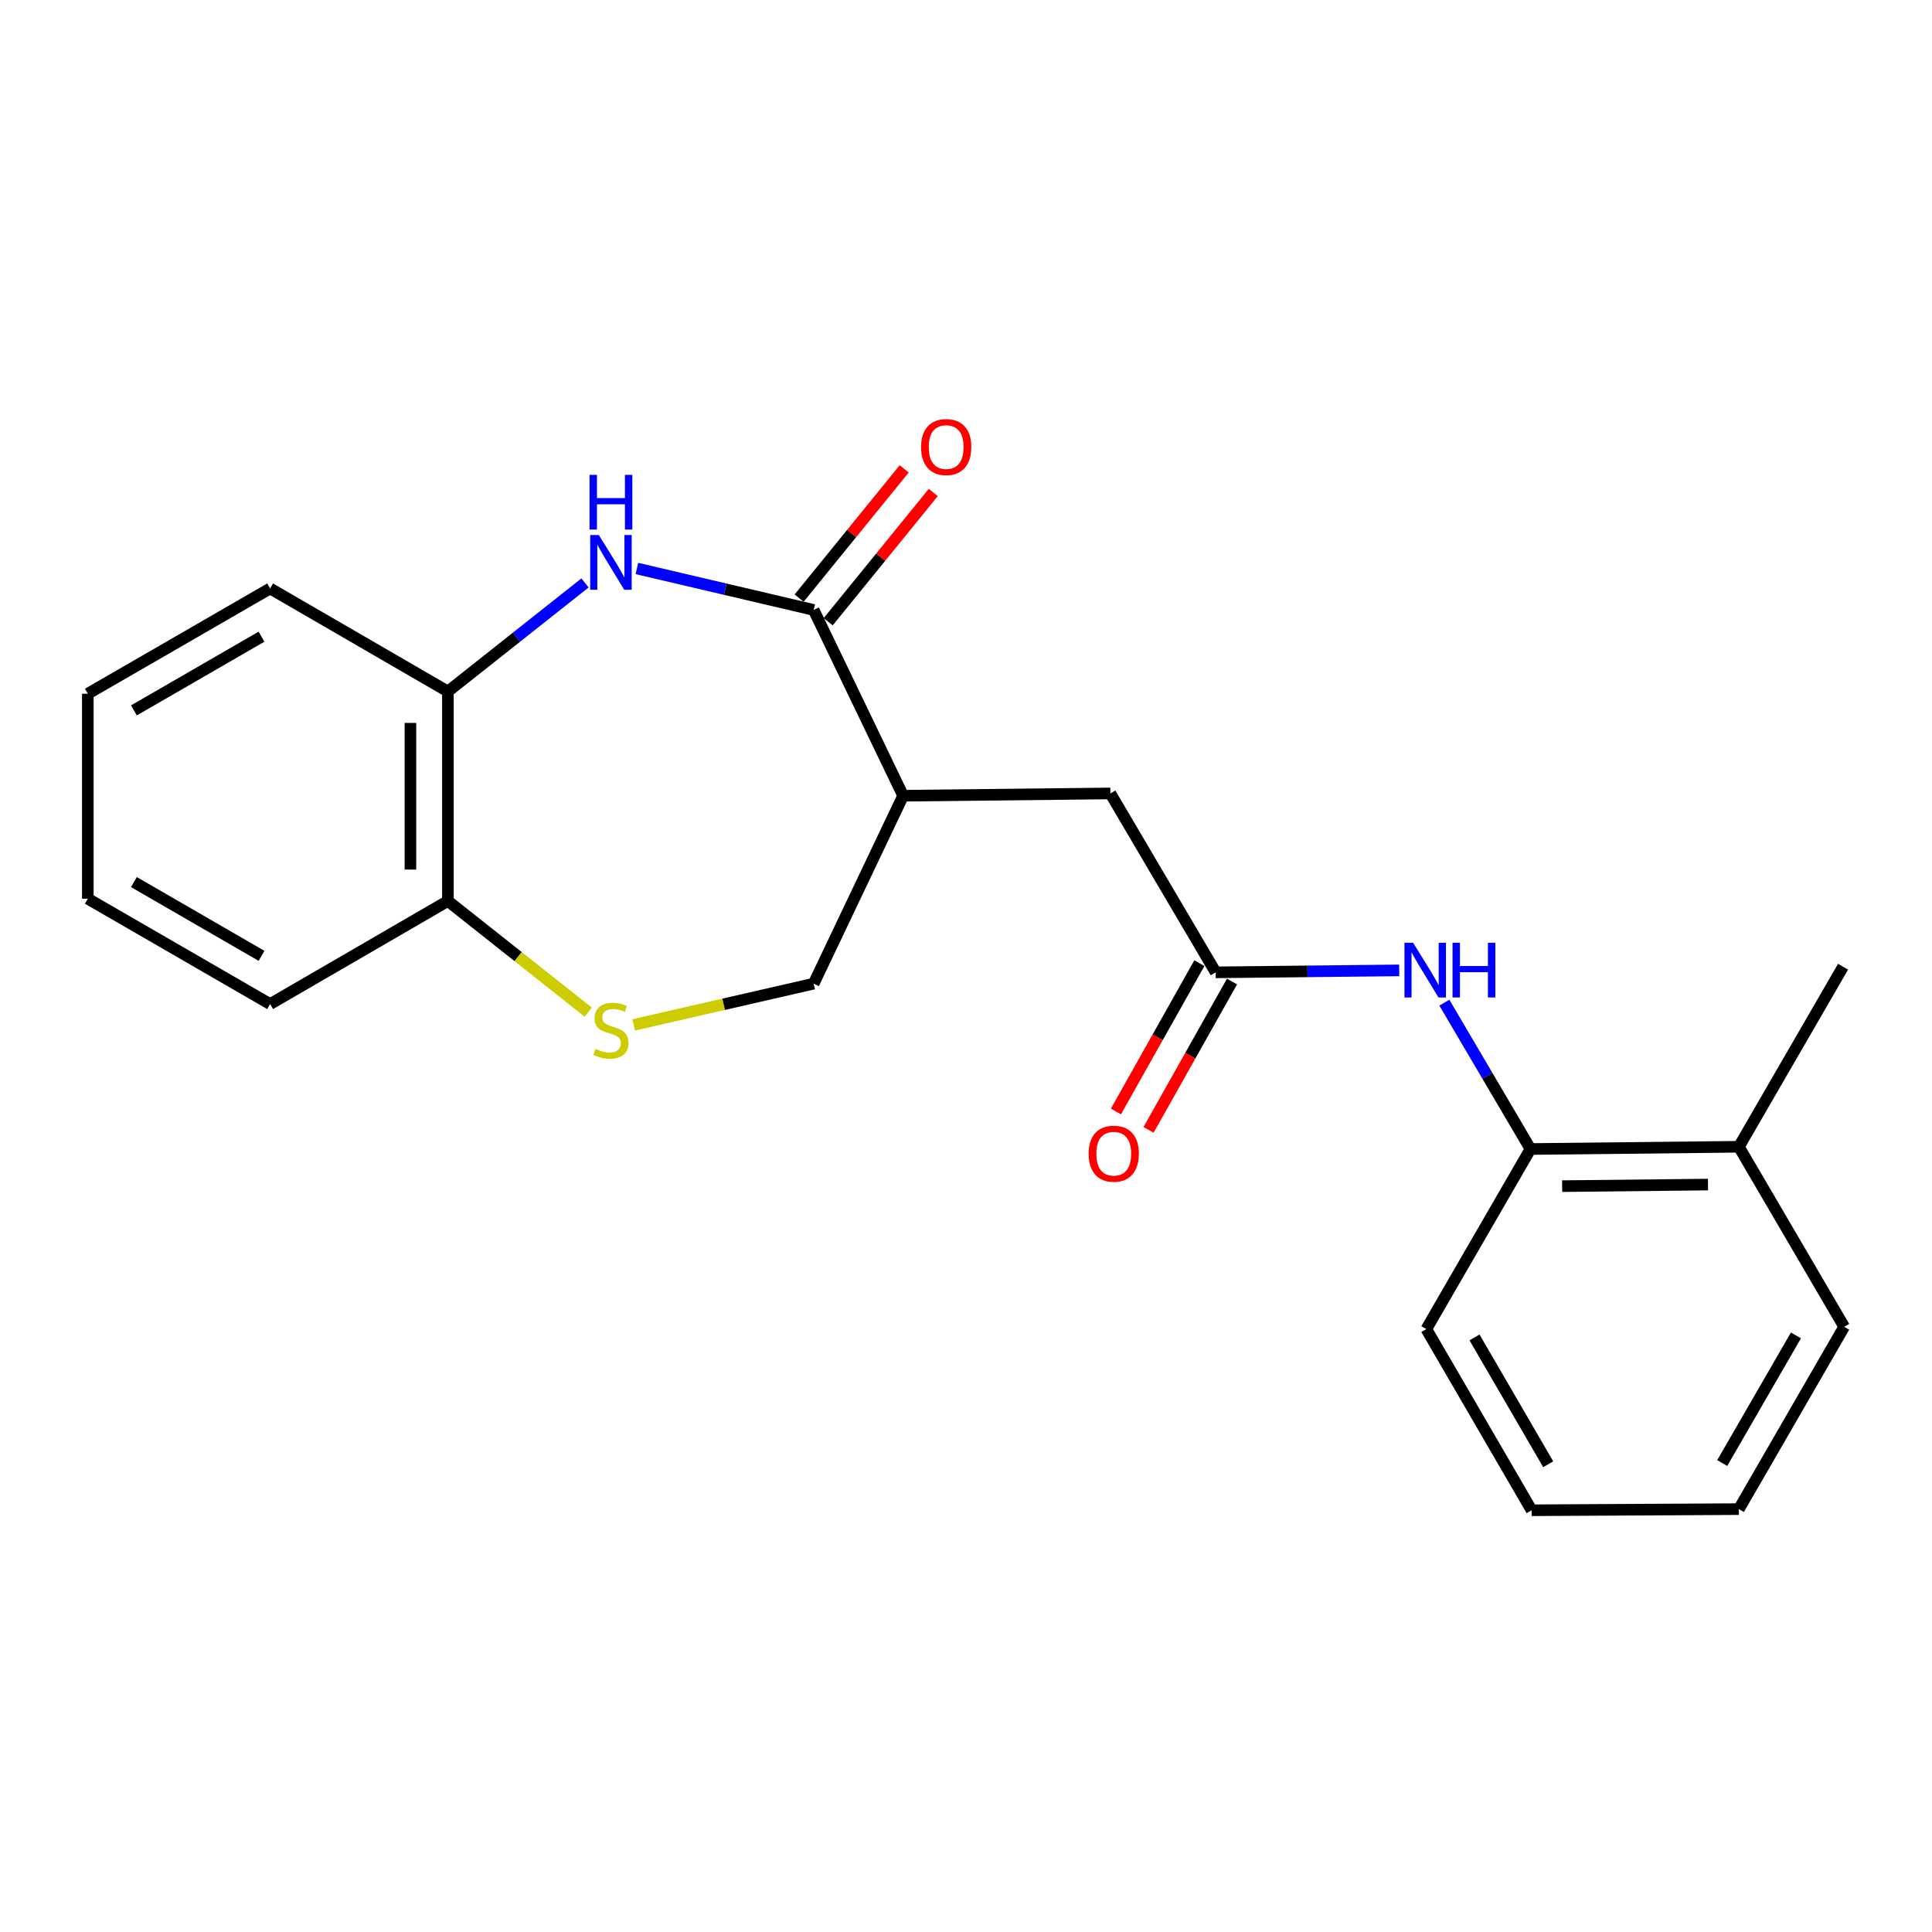 <?xml version='1.0' encoding='iso-8859-1'?>
<svg version='1.1' baseProfile='full'
              xmlns='http://www.w3.org/2000/svg'
                      xmlns:rdkit='http://www.rdkit.org/xml'
                      xmlns:xlink='http://www.w3.org/1999/xlink'
                  xml:space='preserve'
width='1000px' height='1000px' viewBox='0 0 1000 1000'>
<!-- END OF HEADER -->
<rect style='opacity:1.0;fill:#FFFFFF;stroke:none' width='1000' height='1000' x='0' y='0'> </rect>
<path class='bond-0' d='M 421.152,315.698 L 375.405,304.97' style='fill:none;fill-rule:evenodd;stroke:#000000;stroke-width:6px;stroke-linecap:butt;stroke-linejoin:miter;stroke-opacity:1' />
<path class='bond-0' d='M 375.405,304.97 L 329.658,294.242' style='fill:none;fill-rule:evenodd;stroke:#0000FF;stroke-width:6px;stroke-linecap:butt;stroke-linejoin:miter;stroke-opacity:1' />
<path class='bond-1' d='M 421.152,315.698 L 467.455,411.868' style='fill:none;fill-rule:evenodd;stroke:#000000;stroke-width:6px;stroke-linecap:butt;stroke-linejoin:miter;stroke-opacity:1' />
<path class='bond-10' d='M 428.676,321.813 L 455.868,288.36' style='fill:none;fill-rule:evenodd;stroke:#000000;stroke-width:6px;stroke-linecap:butt;stroke-linejoin:miter;stroke-opacity:1' />
<path class='bond-10' d='M 455.868,288.36 L 483.06,254.907' style='fill:none;fill-rule:evenodd;stroke:#FF0000;stroke-width:6px;stroke-linecap:butt;stroke-linejoin:miter;stroke-opacity:1' />
<path class='bond-10' d='M 413.629,309.582 L 440.821,276.129' style='fill:none;fill-rule:evenodd;stroke:#000000;stroke-width:6px;stroke-linecap:butt;stroke-linejoin:miter;stroke-opacity:1' />
<path class='bond-10' d='M 440.821,276.129 L 468.013,242.676' style='fill:none;fill-rule:evenodd;stroke:#FF0000;stroke-width:6px;stroke-linecap:butt;stroke-linejoin:miter;stroke-opacity:1' />
<path class='bond-5' d='M 302.792,301.727 L 267.31,329.822' style='fill:none;fill-rule:evenodd;stroke:#0000FF;stroke-width:6px;stroke-linecap:butt;stroke-linejoin:miter;stroke-opacity:1' />
<path class='bond-5' d='M 267.31,329.822 L 231.828,357.917' style='fill:none;fill-rule:evenodd;stroke:#000000;stroke-width:6px;stroke-linecap:butt;stroke-linejoin:miter;stroke-opacity:1' />
<path class='bond-6' d='M 467.455,411.868 L 574.722,410.683' style='fill:none;fill-rule:evenodd;stroke:#000000;stroke-width:6px;stroke-linecap:butt;stroke-linejoin:miter;stroke-opacity:1' />
<path class='bond-8' d='M 467.455,411.868 L 421.152,509.138' style='fill:none;fill-rule:evenodd;stroke:#000000;stroke-width:6px;stroke-linecap:butt;stroke-linejoin:miter;stroke-opacity:1' />
<path class='bond-2' d='M 327.995,530.486 L 374.573,519.812' style='fill:none;fill-rule:evenodd;stroke:#CCCC00;stroke-width:6px;stroke-linecap:butt;stroke-linejoin:miter;stroke-opacity:1' />
<path class='bond-2' d='M 374.573,519.812 L 421.152,509.138' style='fill:none;fill-rule:evenodd;stroke:#000000;stroke-width:6px;stroke-linecap:butt;stroke-linejoin:miter;stroke-opacity:1' />
<path class='bond-22' d='M 304.452,523.861 L 268.14,495.104' style='fill:none;fill-rule:evenodd;stroke:#CCCC00;stroke-width:6px;stroke-linecap:butt;stroke-linejoin:miter;stroke-opacity:1' />
<path class='bond-22' d='M 268.14,495.104 L 231.828,466.347' style='fill:none;fill-rule:evenodd;stroke:#000000;stroke-width:6px;stroke-linecap:butt;stroke-linejoin:miter;stroke-opacity:1' />
<path class='bond-3' d='M 629.244,503.288 L 574.722,410.683' style='fill:none;fill-rule:evenodd;stroke:#000000;stroke-width:6px;stroke-linecap:butt;stroke-linejoin:miter;stroke-opacity:1' />
<path class='bond-4' d='M 629.244,503.288 L 676.739,502.778' style='fill:none;fill-rule:evenodd;stroke:#000000;stroke-width:6px;stroke-linecap:butt;stroke-linejoin:miter;stroke-opacity:1' />
<path class='bond-4' d='M 676.739,502.778 L 724.234,502.269' style='fill:none;fill-rule:evenodd;stroke:#0000FF;stroke-width:6px;stroke-linecap:butt;stroke-linejoin:miter;stroke-opacity:1' />
<path class='bond-11' d='M 620.794,498.533 L 599.196,536.918' style='fill:none;fill-rule:evenodd;stroke:#000000;stroke-width:6px;stroke-linecap:butt;stroke-linejoin:miter;stroke-opacity:1' />
<path class='bond-11' d='M 599.196,536.918 L 577.599,575.302' style='fill:none;fill-rule:evenodd;stroke:#FF0000;stroke-width:6px;stroke-linecap:butt;stroke-linejoin:miter;stroke-opacity:1' />
<path class='bond-11' d='M 637.694,508.042 L 616.096,546.427' style='fill:none;fill-rule:evenodd;stroke:#000000;stroke-width:6px;stroke-linecap:butt;stroke-linejoin:miter;stroke-opacity:1' />
<path class='bond-11' d='M 616.096,546.427 L 594.499,584.811' style='fill:none;fill-rule:evenodd;stroke:#FF0000;stroke-width:6px;stroke-linecap:butt;stroke-linejoin:miter;stroke-opacity:1' />
<path class='bond-7' d='M 747.597,518.971 L 769.886,556.85' style='fill:none;fill-rule:evenodd;stroke:#0000FF;stroke-width:6px;stroke-linecap:butt;stroke-linejoin:miter;stroke-opacity:1' />
<path class='bond-7' d='M 769.886,556.85 L 792.175,594.729' style='fill:none;fill-rule:evenodd;stroke:#000000;stroke-width:6px;stroke-linecap:butt;stroke-linejoin:miter;stroke-opacity:1' />
<path class='bond-9' d='M 231.828,357.917 L 231.828,466.347' style='fill:none;fill-rule:evenodd;stroke:#000000;stroke-width:6px;stroke-linecap:butt;stroke-linejoin:miter;stroke-opacity:1' />
<path class='bond-9' d='M 212.436,374.182 L 212.436,450.083' style='fill:none;fill-rule:evenodd;stroke:#000000;stroke-width:6px;stroke-linecap:butt;stroke-linejoin:miter;stroke-opacity:1' />
<path class='bond-13' d='M 231.828,357.917 L 139.815,304.591' style='fill:none;fill-rule:evenodd;stroke:#000000;stroke-width:6px;stroke-linecap:butt;stroke-linejoin:miter;stroke-opacity:1' />
<path class='bond-12' d='M 792.175,594.729 L 900.034,593.566' style='fill:none;fill-rule:evenodd;stroke:#000000;stroke-width:6px;stroke-linecap:butt;stroke-linejoin:miter;stroke-opacity:1' />
<path class='bond-12' d='M 808.563,613.945 L 884.064,613.131' style='fill:none;fill-rule:evenodd;stroke:#000000;stroke-width:6px;stroke-linecap:butt;stroke-linejoin:miter;stroke-opacity:1' />
<path class='bond-14' d='M 792.175,594.729 L 738.267,687.927' style='fill:none;fill-rule:evenodd;stroke:#000000;stroke-width:6px;stroke-linecap:butt;stroke-linejoin:miter;stroke-opacity:1' />
<path class='bond-15' d='M 231.828,466.347 L 139.815,519.706' style='fill:none;fill-rule:evenodd;stroke:#000000;stroke-width:6px;stroke-linecap:butt;stroke-linejoin:miter;stroke-opacity:1' />
<path class='bond-16' d='M 900.034,593.566 L 953.964,500.368' style='fill:none;fill-rule:evenodd;stroke:#000000;stroke-width:6px;stroke-linecap:butt;stroke-linejoin:miter;stroke-opacity:1' />
<path class='bond-17' d='M 900.034,593.566 L 954.545,686.752' style='fill:none;fill-rule:evenodd;stroke:#000000;stroke-width:6px;stroke-linecap:butt;stroke-linejoin:miter;stroke-opacity:1' />
<path class='bond-18' d='M 139.815,304.591 L 45.455,359.08' style='fill:none;fill-rule:evenodd;stroke:#000000;stroke-width:6px;stroke-linecap:butt;stroke-linejoin:miter;stroke-opacity:1' />
<path class='bond-18' d='M 135.358,329.557 L 69.306,367.7' style='fill:none;fill-rule:evenodd;stroke:#000000;stroke-width:6px;stroke-linecap:butt;stroke-linejoin:miter;stroke-opacity:1' />
<path class='bond-19' d='M 738.267,687.927 L 792.756,781.706' style='fill:none;fill-rule:evenodd;stroke:#000000;stroke-width:6px;stroke-linecap:butt;stroke-linejoin:miter;stroke-opacity:1' />
<path class='bond-19' d='M 763.207,692.251 L 801.35,757.897' style='fill:none;fill-rule:evenodd;stroke:#000000;stroke-width:6px;stroke-linecap:butt;stroke-linejoin:miter;stroke-opacity:1' />
<path class='bond-23' d='M 139.815,519.706 L 45.455,465.173' style='fill:none;fill-rule:evenodd;stroke:#000000;stroke-width:6px;stroke-linecap:butt;stroke-linejoin:miter;stroke-opacity:1' />
<path class='bond-23' d='M 135.364,494.737 L 69.311,456.564' style='fill:none;fill-rule:evenodd;stroke:#000000;stroke-width:6px;stroke-linecap:butt;stroke-linejoin:miter;stroke-opacity:1' />
<path class='bond-24' d='M 954.545,686.752 L 900.034,781.124' style='fill:none;fill-rule:evenodd;stroke:#000000;stroke-width:6px;stroke-linecap:butt;stroke-linejoin:miter;stroke-opacity:1' />
<path class='bond-24' d='M 929.577,691.209 L 891.419,757.269' style='fill:none;fill-rule:evenodd;stroke:#000000;stroke-width:6px;stroke-linecap:butt;stroke-linejoin:miter;stroke-opacity:1' />
<path class='bond-20' d='M 45.455,359.08 L 45.455,465.173' style='fill:none;fill-rule:evenodd;stroke:#000000;stroke-width:6px;stroke-linecap:butt;stroke-linejoin:miter;stroke-opacity:1' />
<path class='bond-21' d='M 792.756,781.706 L 900.034,781.124' style='fill:none;fill-rule:evenodd;stroke:#000000;stroke-width:6px;stroke-linecap:butt;stroke-linejoin:miter;stroke-opacity:1' />
<path  class='atom-1' d='M 309.963 276.932
L 319.243 291.932
Q 320.163 293.412, 321.643 296.092
Q 323.123 298.772, 323.203 298.932
L 323.203 276.932
L 326.963 276.932
L 326.963 305.252
L 323.083 305.252
L 313.123 288.852
Q 311.963 286.932, 310.723 284.732
Q 309.523 282.532, 309.163 281.852
L 309.163 305.252
L 305.483 305.252
L 305.483 276.932
L 309.963 276.932
' fill='#0000FF'/>
<path  class='atom-1' d='M 305.143 245.78
L 308.983 245.78
L 308.983 257.82
L 323.463 257.82
L 323.463 245.78
L 327.303 245.78
L 327.303 274.1
L 323.463 274.1
L 323.463 261.02
L 308.983 261.02
L 308.983 274.1
L 305.143 274.1
L 305.143 245.78
' fill='#0000FF'/>
<path  class='atom-3' d='M 308.223 542.903
Q 308.543 543.023, 309.863 543.583
Q 311.183 544.143, 312.623 544.503
Q 314.103 544.823, 315.543 544.823
Q 318.223 544.823, 319.783 543.543
Q 321.343 542.223, 321.343 539.943
Q 321.343 538.383, 320.543 537.423
Q 319.783 536.463, 318.583 535.943
Q 317.383 535.423, 315.383 534.823
Q 312.863 534.063, 311.343 533.343
Q 309.863 532.623, 308.783 531.103
Q 307.743 529.583, 307.743 527.023
Q 307.743 523.463, 310.143 521.263
Q 312.583 519.063, 317.383 519.063
Q 320.663 519.063, 324.383 520.623
L 323.463 523.703
Q 320.063 522.303, 317.503 522.303
Q 314.743 522.303, 313.223 523.463
Q 311.703 524.583, 311.743 526.543
Q 311.743 528.063, 312.503 528.983
Q 313.303 529.903, 314.423 530.423
Q 315.583 530.943, 317.503 531.543
Q 320.063 532.343, 321.583 533.143
Q 323.103 533.943, 324.183 535.583
Q 325.303 537.183, 325.303 539.943
Q 325.303 543.863, 322.663 545.983
Q 320.063 548.063, 315.703 548.063
Q 313.183 548.063, 311.263 547.503
Q 309.383 546.983, 307.143 546.063
L 308.223 542.903
' fill='#CCCC00'/>
<path  class='atom-5' d='M 731.425 487.964
L 740.705 502.964
Q 741.625 504.444, 743.105 507.124
Q 744.585 509.804, 744.665 509.964
L 744.665 487.964
L 748.425 487.964
L 748.425 516.284
L 744.545 516.284
L 734.585 499.884
Q 733.425 497.964, 732.185 495.764
Q 730.985 493.564, 730.625 492.884
L 730.625 516.284
L 726.945 516.284
L 726.945 487.964
L 731.425 487.964
' fill='#0000FF'/>
<path  class='atom-5' d='M 751.825 487.964
L 755.665 487.964
L 755.665 500.004
L 770.145 500.004
L 770.145 487.964
L 773.985 487.964
L 773.985 516.284
L 770.145 516.284
L 770.145 503.204
L 755.665 503.204
L 755.665 516.284
L 751.825 516.284
L 751.825 487.964
' fill='#0000FF'/>
<path  class='atom-11' d='M 476.744 231.393
Q 476.744 224.593, 480.104 220.793
Q 483.464 216.993, 489.744 216.993
Q 496.024 216.993, 499.384 220.793
Q 502.744 224.593, 502.744 231.393
Q 502.744 238.273, 499.344 242.193
Q 495.944 246.073, 489.744 246.073
Q 483.504 246.073, 480.104 242.193
Q 476.744 238.313, 476.744 231.393
M 489.744 242.873
Q 494.064 242.873, 496.384 239.993
Q 498.744 237.073, 498.744 231.393
Q 498.744 225.833, 496.384 223.033
Q 494.064 220.193, 489.744 220.193
Q 485.424 220.193, 483.064 222.993
Q 480.744 225.793, 480.744 231.393
Q 480.744 237.113, 483.064 239.993
Q 485.424 242.873, 489.744 242.873
' fill='#FF0000'/>
<path  class='atom-12' d='M 563.478 597.147
Q 563.478 590.347, 566.838 586.547
Q 570.198 582.747, 576.478 582.747
Q 582.758 582.747, 586.118 586.547
Q 589.478 590.347, 589.478 597.147
Q 589.478 604.027, 586.078 607.947
Q 582.678 611.827, 576.478 611.827
Q 570.238 611.827, 566.838 607.947
Q 563.478 604.067, 563.478 597.147
M 576.478 608.627
Q 580.798 608.627, 583.118 605.747
Q 585.478 602.827, 585.478 597.147
Q 585.478 591.587, 583.118 588.787
Q 580.798 585.947, 576.478 585.947
Q 572.158 585.947, 569.798 588.747
Q 567.478 591.547, 567.478 597.147
Q 567.478 602.867, 569.798 605.747
Q 572.158 608.627, 576.478 608.627
' fill='#FF0000'/>
</svg>
